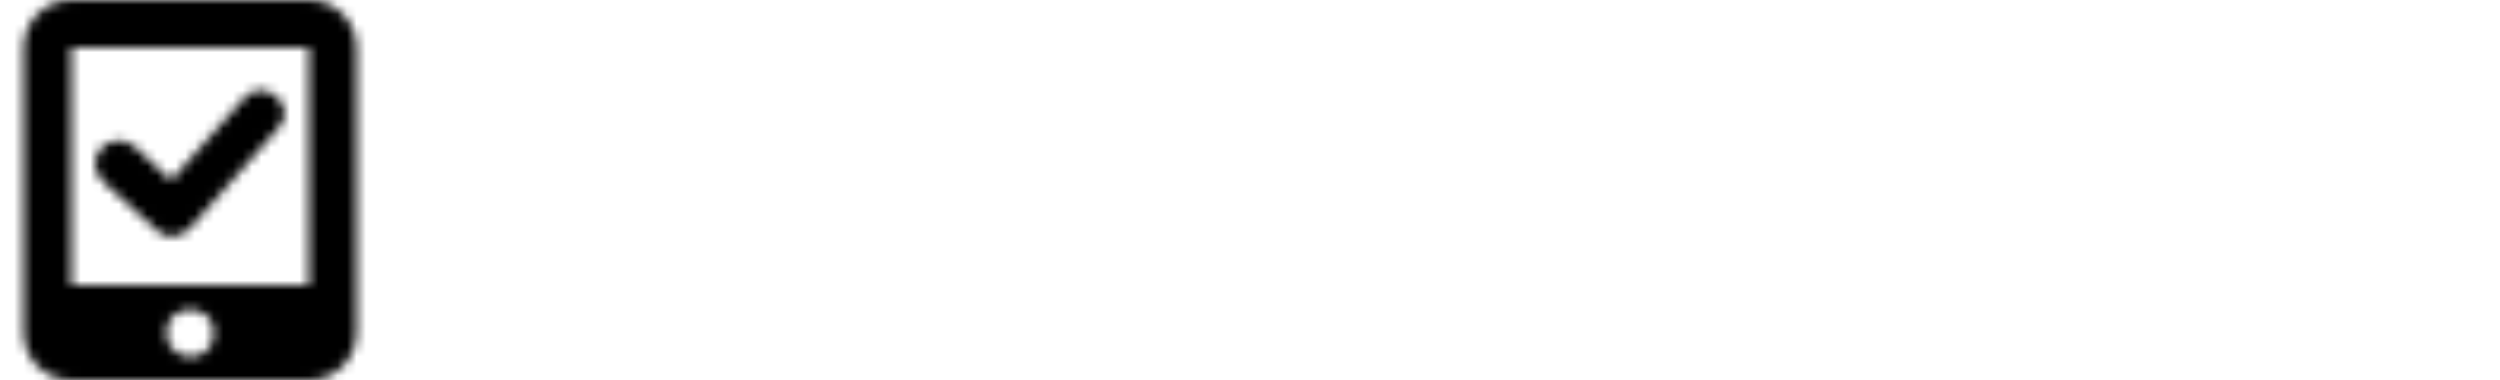 <svg width="263" height="40" viewBox="0 0 263 40" fill="none" xmlns="http://www.w3.org/2000/svg">
<mask id="mask0_2596_1860" style="mask-type:alpha" maskUnits="userSpaceOnUse" x="2" y="0" width="36" height="40">
<path fill-rule="evenodd" clip-rule="evenodd" d="M25.75 10.25L18 19L14.25 15.5C11.75 13.25 8.25 16.75 11 19.25L16.5 24.25C17.5 25.25 19 25 20 24L29.25 13.5C31.5 11.25 27.75 8 25.75 10.25Z" fill="#6B6C7E"/>
<path fill-rule="evenodd" clip-rule="evenodd" d="M32.5 0H7.5C4.75 0 2.5 2.25 2.5 5V35C2.5 37.75 4.75 40 7.5 40H32.5C35.25 40 37.5 37.75 37.5 35V5C37.5 2.25 35.25 0 32.5 0ZM17.5 35C17.5 31.75 22.5 31.75 22.5 35C22.5 38.5 17.5 38.25 17.5 35ZM32.5 30H7.5V5H32.5V30Z" fill="#6B6C7E"/>
</mask>
<g mask="url(#mask0_2596_1860)">
<rect width="40" height="40" fill="black"/>
</g>
</svg>
